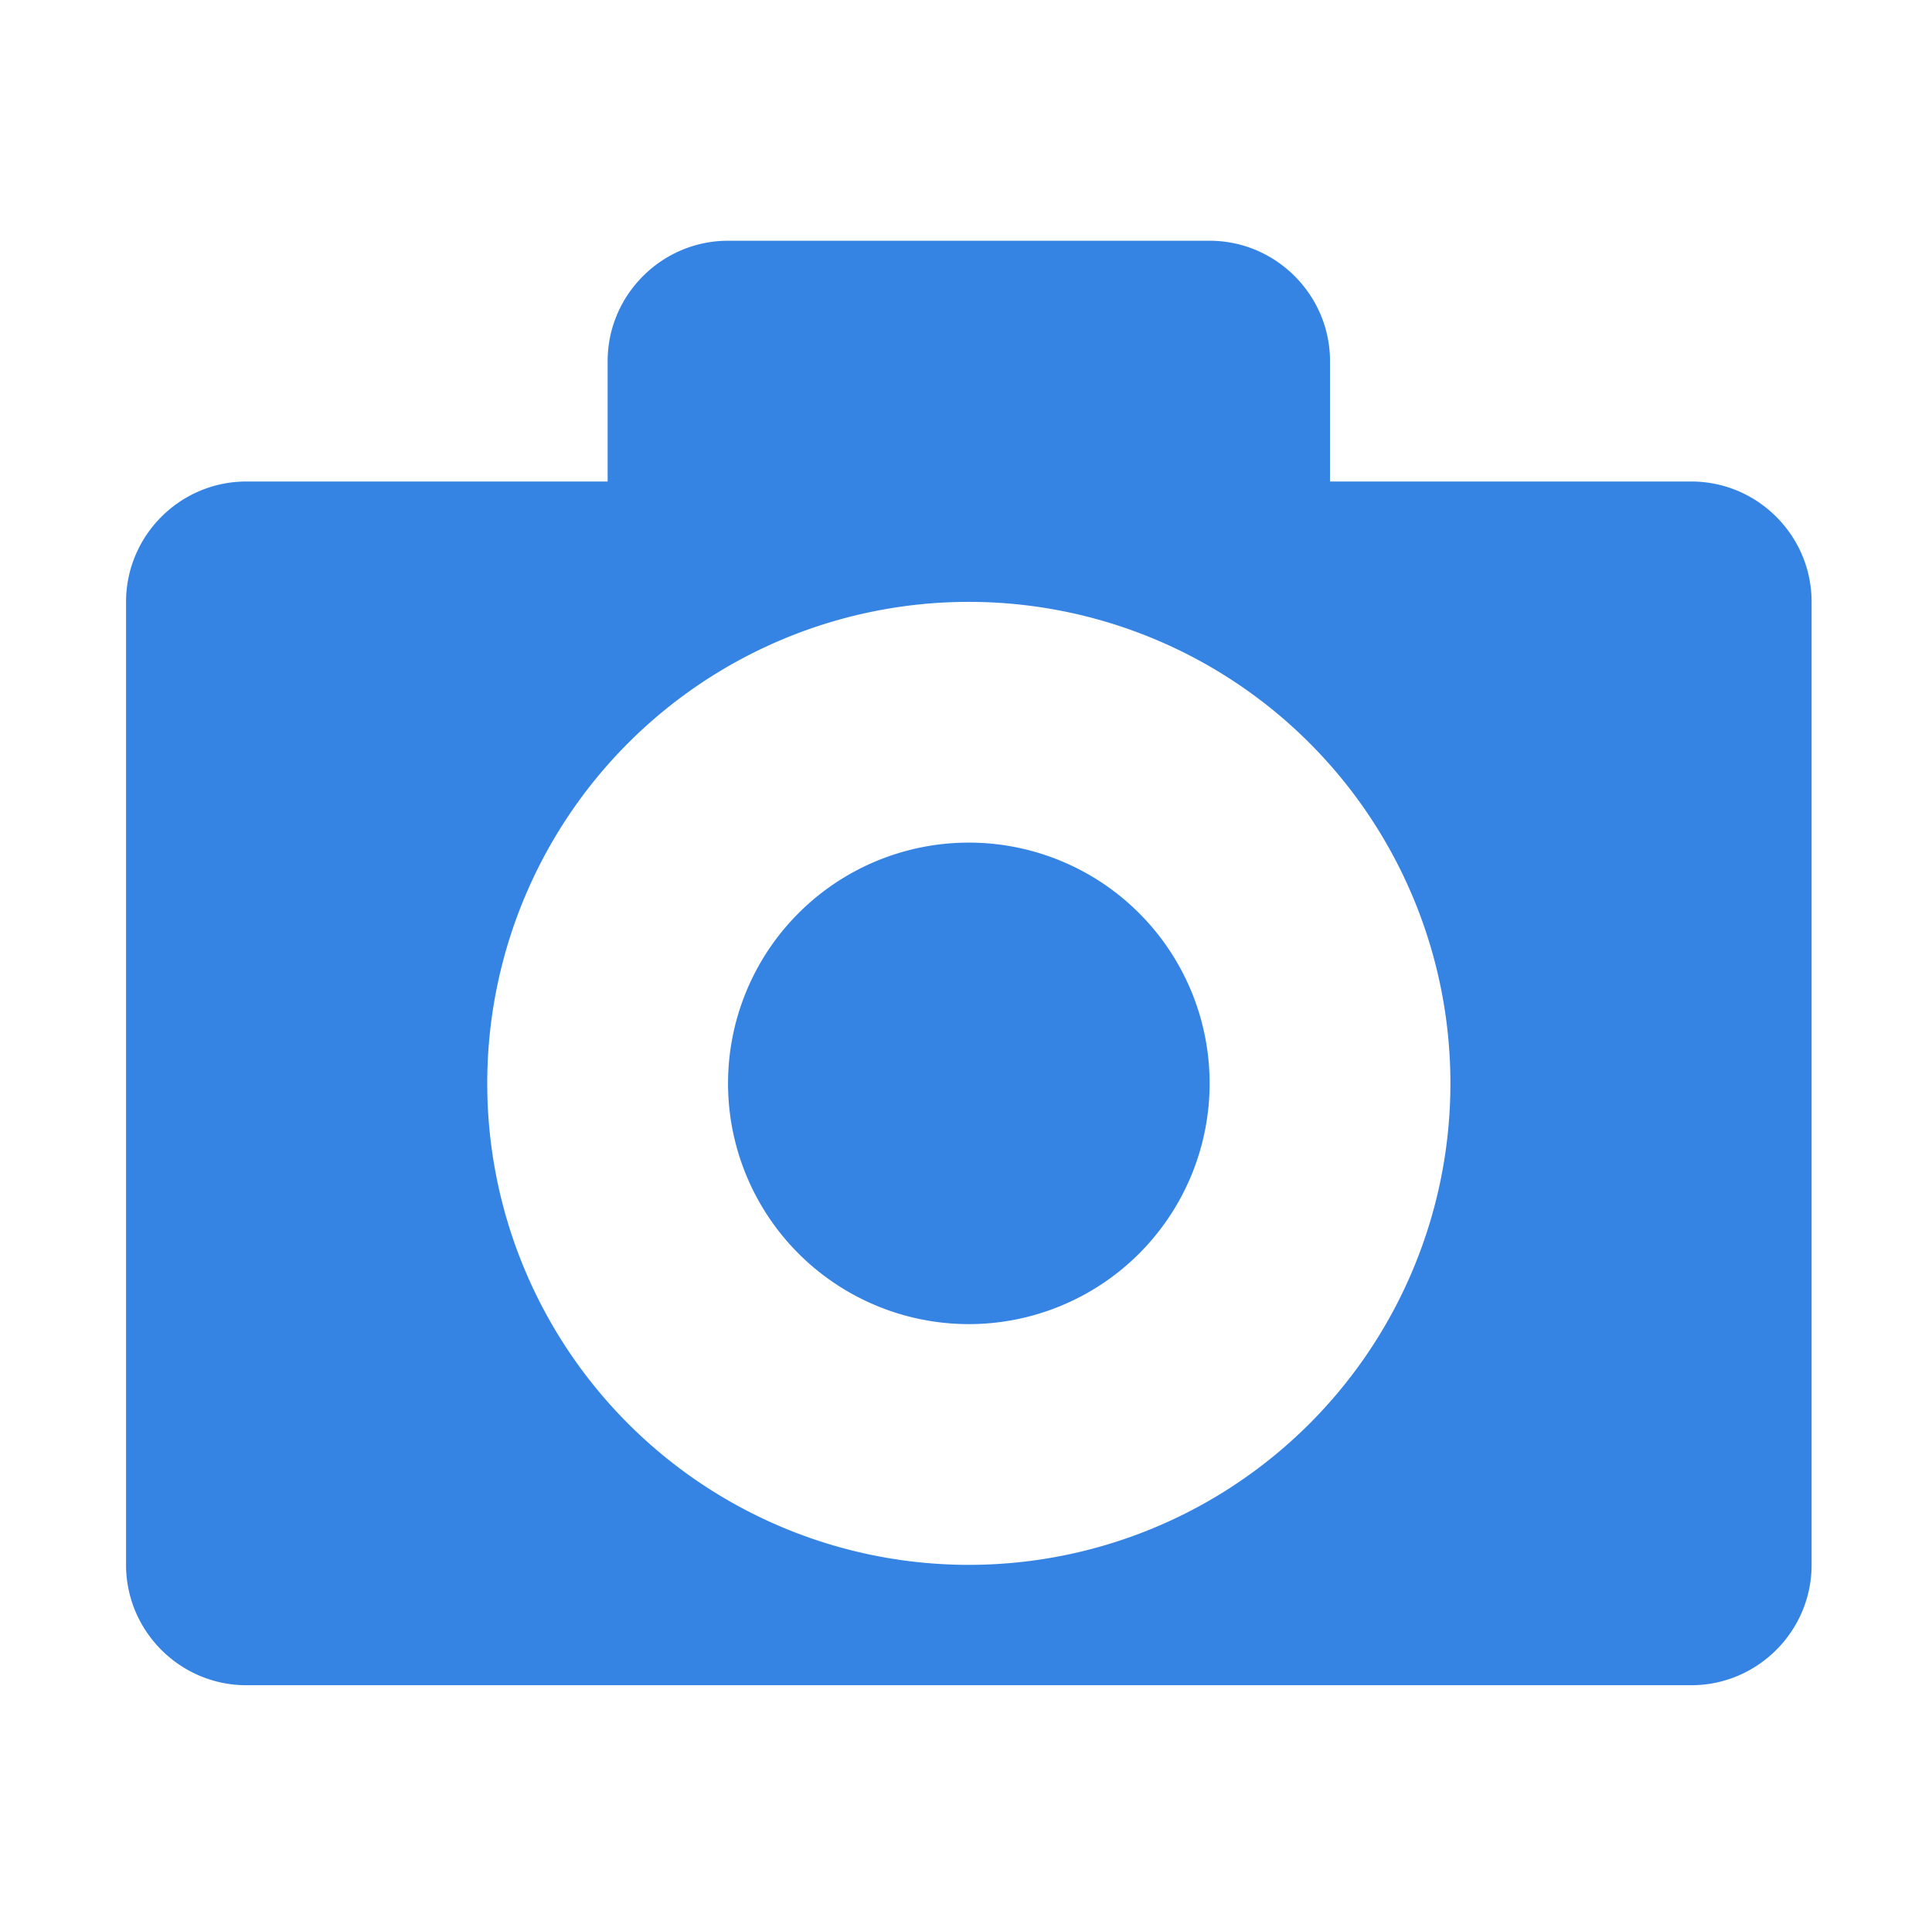 <?xml version="1.0" encoding="UTF-8"?>
<svg id="svg1677" width="16.047" height="16.01" version="1.1" xmlns="http://www.w3.org/2000/svg" xmlns:cc="http://creativecommons.org/ns#" xmlns:dc="http://purl.org/dc/elements/1.1/" xmlns:rdf="http://www.w3.org/1999/02/22-rdf-syntax-ns#">
 <path id="path1675" d="M6.047 2c-.55 0-1 .45-1 1v1h-3c-.552 0-1 .45-1 1v8c0 .55.448 1 1 1h12c.552 0 1-.45 1-1V5c0-.55-.448-1-1-1h-3V3c0-.55-.45-1-1-1zm2 3a4 4 0 110 8 4 4 0 010-8zm0 2a2 2 0 100 4 2 2 0 000-4z" color="#bebebe" fill="#474747" overflow="visible" style="fill:#3584e4"/>
</svg>
